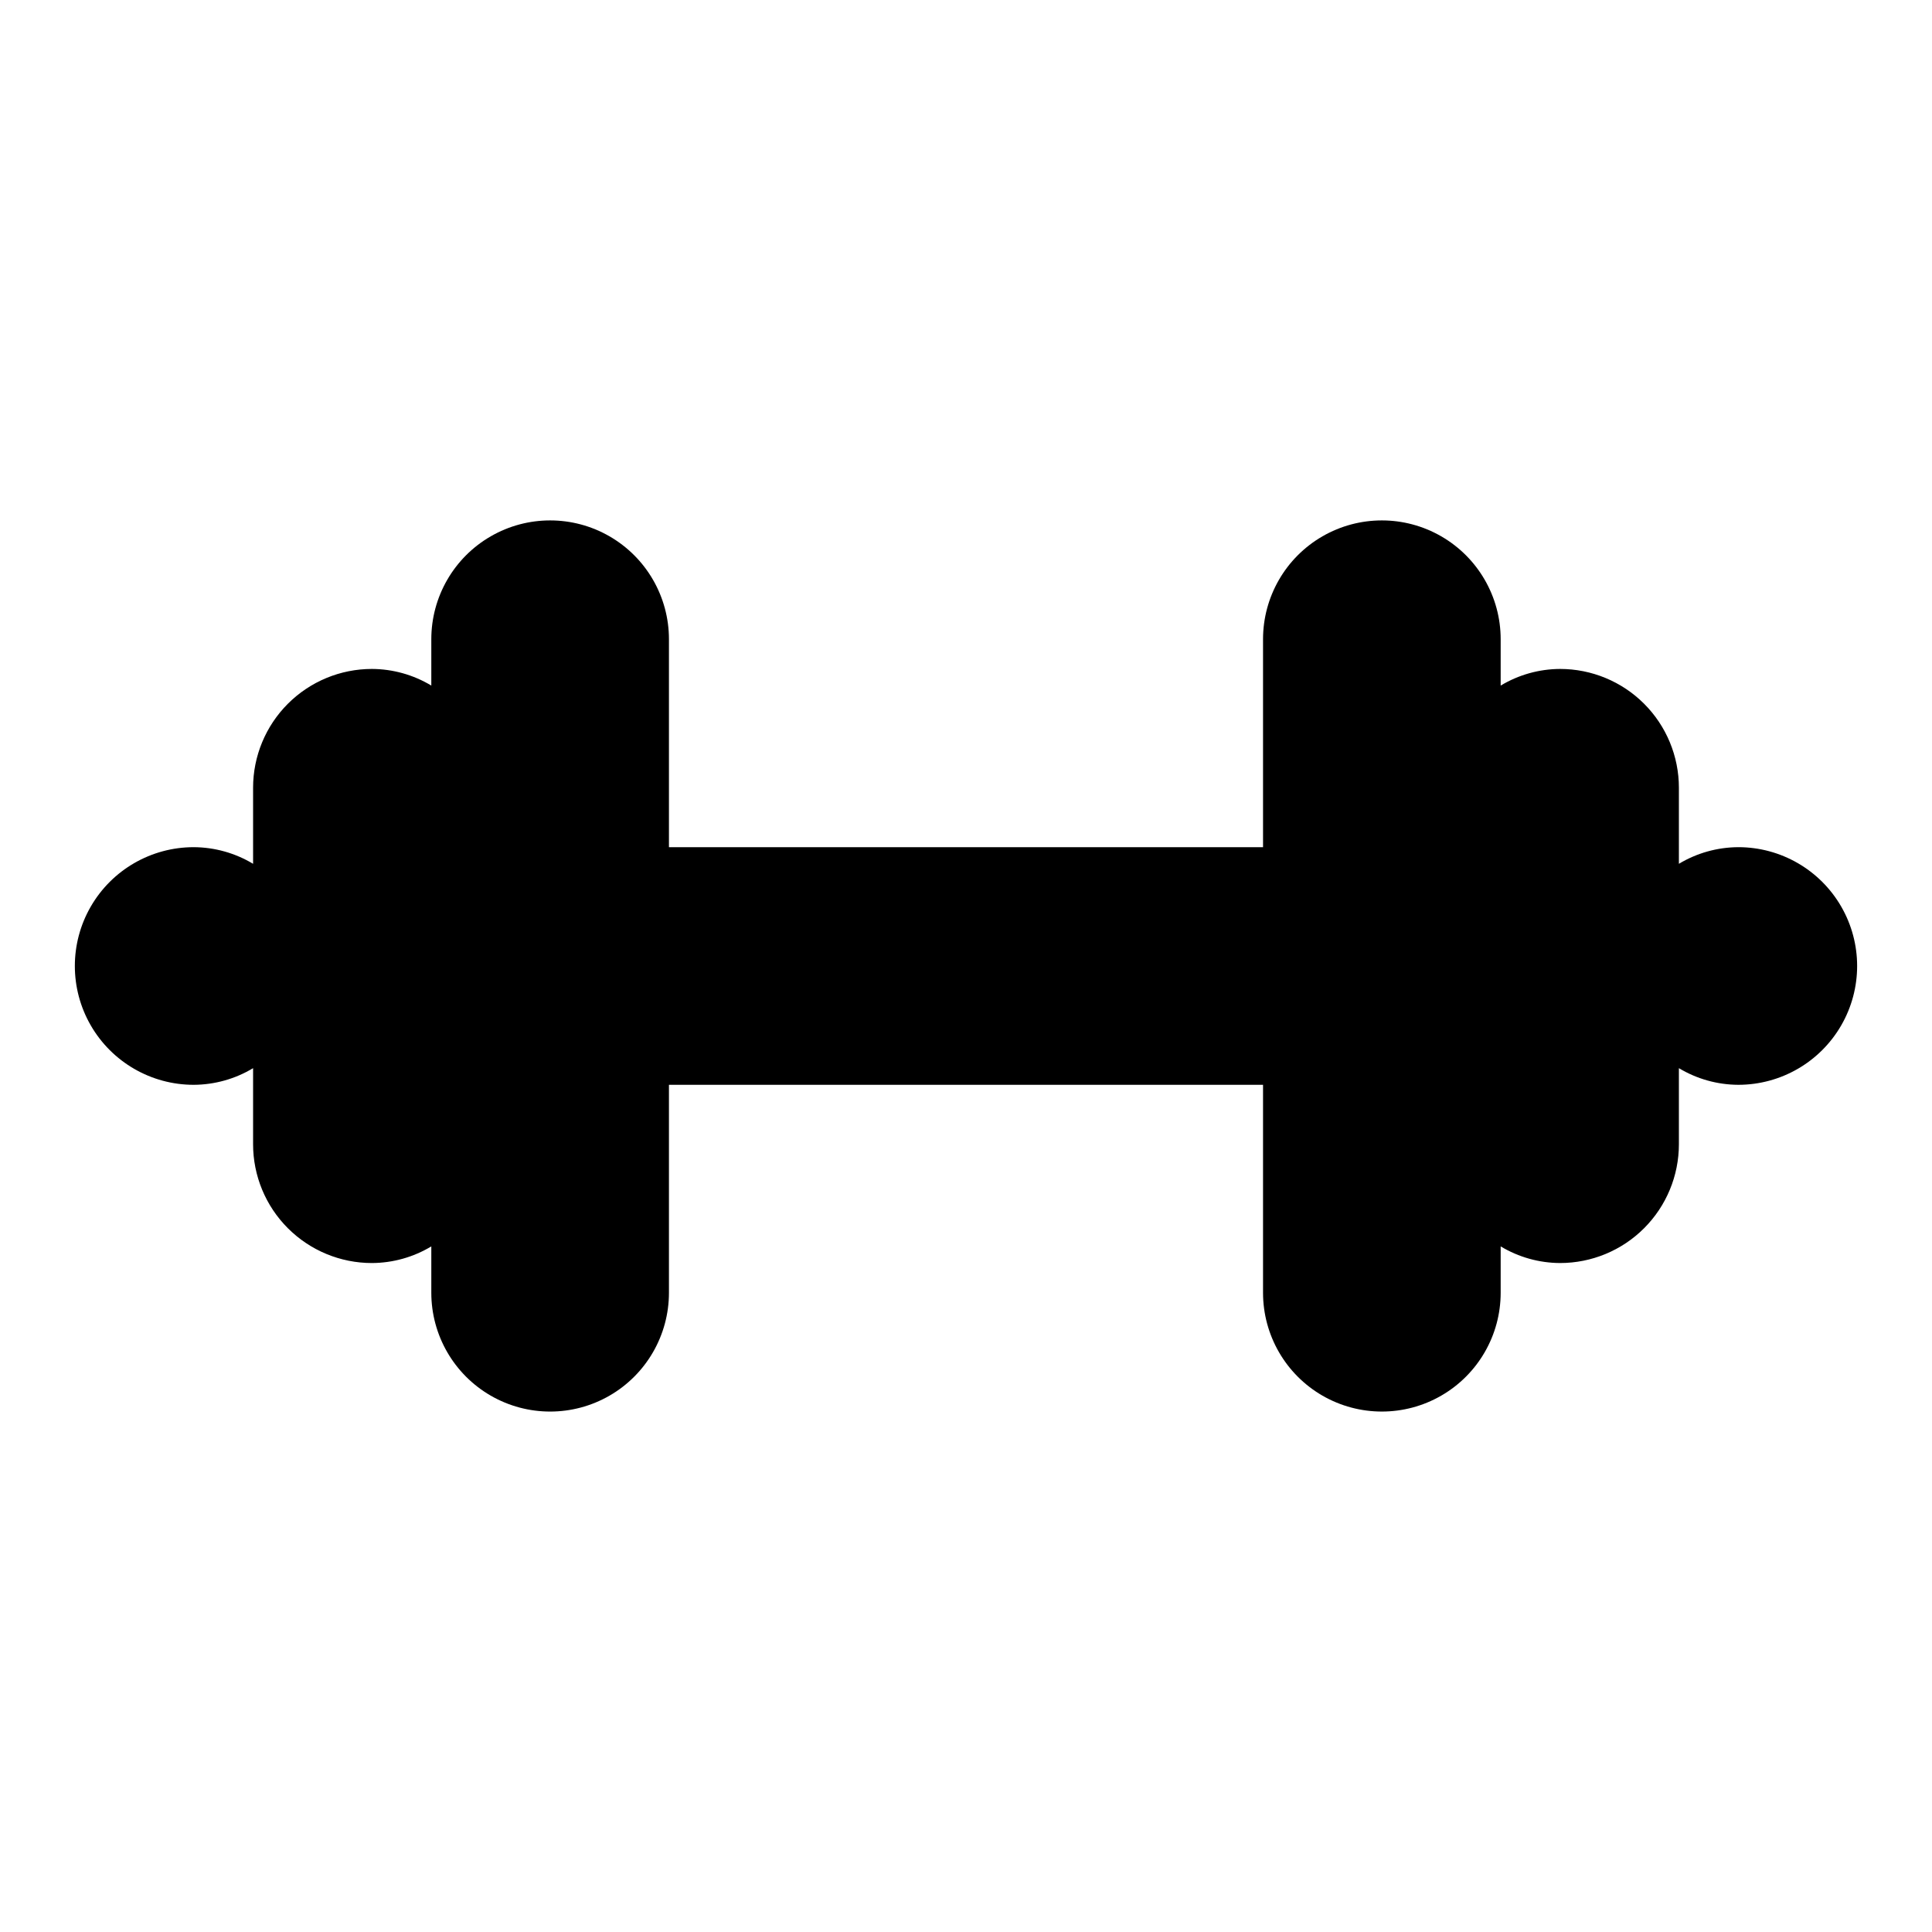 <?xml version="1.0" encoding="UTF-8"?>
<!-- Uploaded to: ICON Repo, www.svgrepo.com, Generator: ICON Repo Mixer Tools -->
<svg fill="#000000" width="800px" height="800px" version="1.1" viewBox="144 144 512 512" xmlns="http://www.w3.org/2000/svg">
 <path d="m604.67 368.51c-5.551 0.023-10.988 1.547-15.746 4.406v-20.152c0-8.352-3.316-16.359-9.223-22.266-5.902-5.902-13.914-9.223-22.266-9.223-5.547 0.023-10.988 1.547-15.742 4.41v-12.281c0-11.25-6.004-21.645-15.746-27.27-9.742-5.625-21.742-5.625-31.488 0-9.742 5.625-15.742 16.02-15.742 27.27v55.105h-157.44v-55.105c0-11.25-6-21.645-15.742-27.27-9.742-5.625-21.746-5.625-31.488 0s-15.746 16.02-15.746 27.27v12.281c-4.754-2.863-10.191-4.387-15.742-4.41-8.352 0-16.359 3.32-22.266 9.223-5.906 5.906-9.223 13.914-9.223 22.266v20.152c-4.754-2.859-10.195-4.383-15.746-4.406-11.246 0-21.645 6-27.27 15.742-5.625 9.742-5.625 21.746 0 31.488 5.625 9.742 16.023 15.746 27.27 15.746 5.551-0.023 10.992-1.547 15.746-4.41v20.152c0 8.352 3.316 16.359 9.223 22.266s13.914 9.223 22.266 9.223c5.551-0.023 10.988-1.547 15.742-4.41v12.281c0 11.25 6.004 21.645 15.746 27.27s21.746 5.625 31.488 0c9.742-5.625 15.742-16.02 15.742-27.27v-55.102h157.44v55.105-0.004c0 11.25 6 21.645 15.742 27.27 9.746 5.625 21.746 5.625 31.488 0 9.742-5.625 15.746-16.02 15.746-27.27v-12.281c4.754 2.863 10.195 4.387 15.742 4.41 8.352 0 16.363-3.316 22.266-9.223 5.906-5.906 9.223-13.914 9.223-22.266v-20.152c4.758 2.863 10.195 4.387 15.746 4.41 11.25 0 21.645-6.004 27.27-15.746 5.625-9.742 5.625-21.746 0-31.488-5.625-9.742-16.02-15.742-27.27-15.742z"/>
</svg>